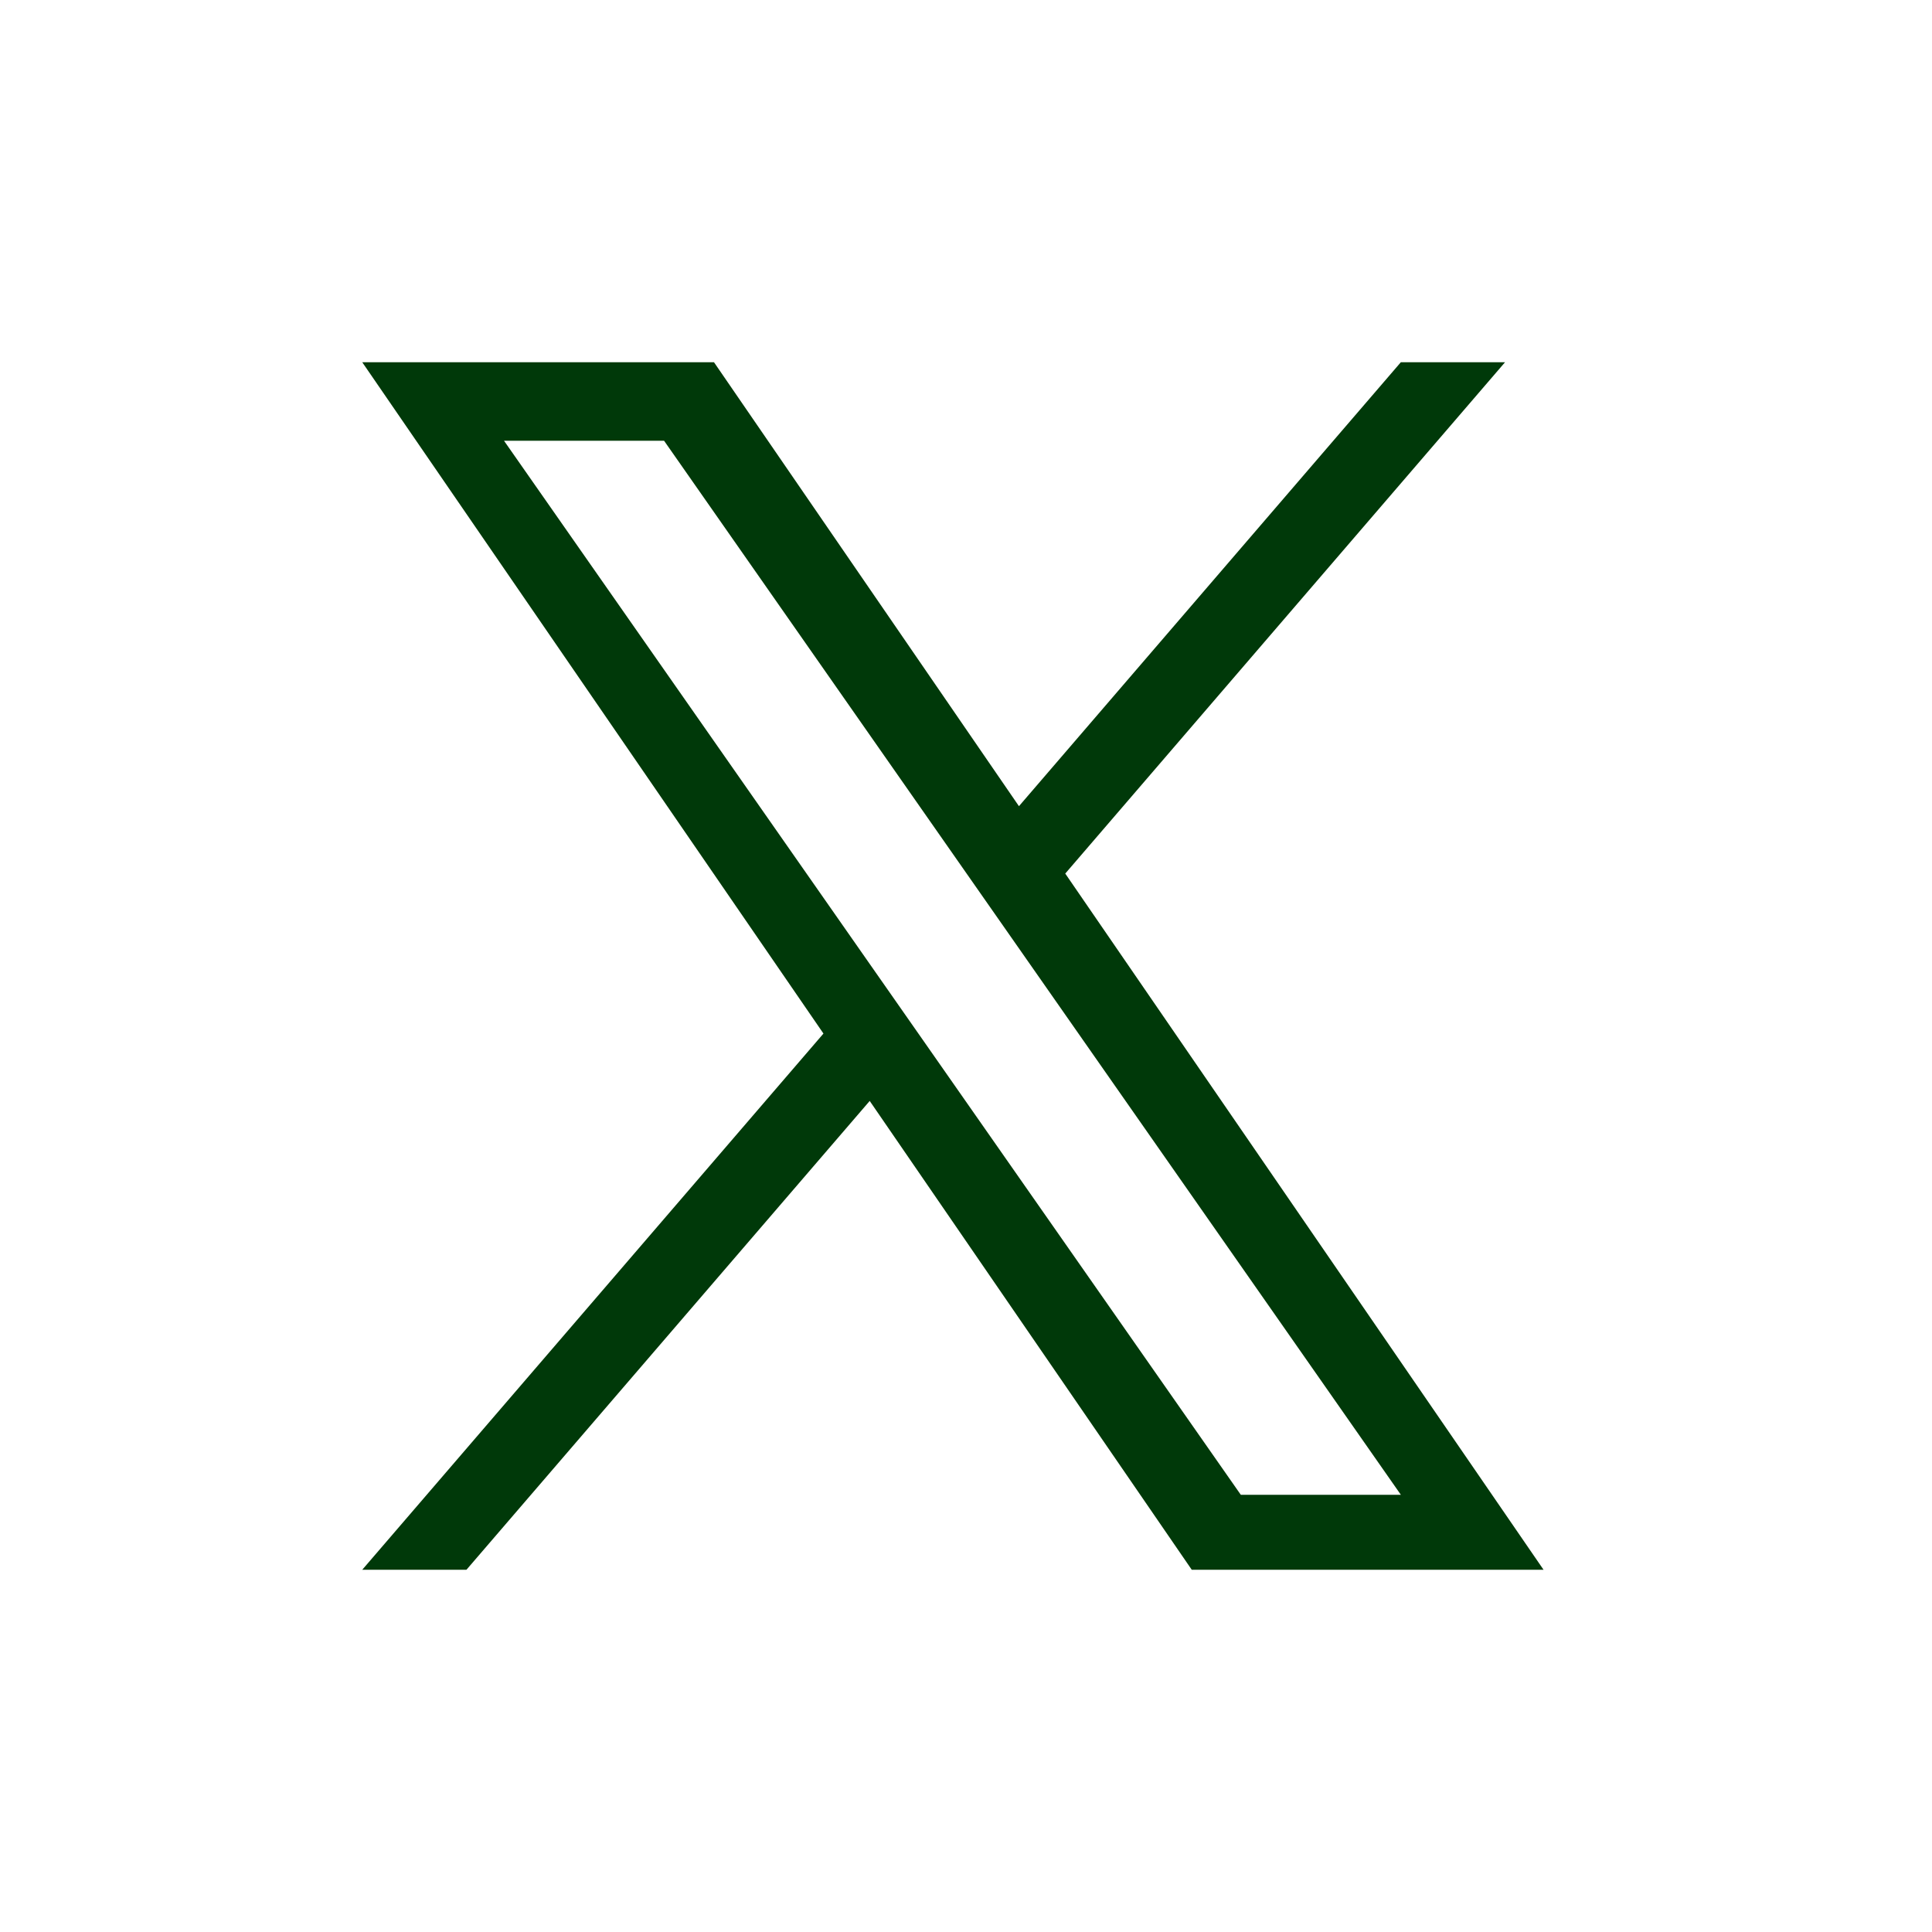 <svg width="32" height="32" viewBox="0 0 32 32" fill="none" xmlns="http://www.w3.org/2000/svg">
<path d="M17.644 14.469L24.928 6H23.202L16.877 13.353L11.826 6H6L13.639 17.119L6 26H7.726L14.405 18.235L19.739 26H25.566L17.644 14.469ZM15.28 17.217L14.506 16.11L8.348 7.3H10.999L15.969 14.41L16.743 15.517L23.203 24.759H20.552L15.28 17.217Z" fill="#003909"/>
</svg>
